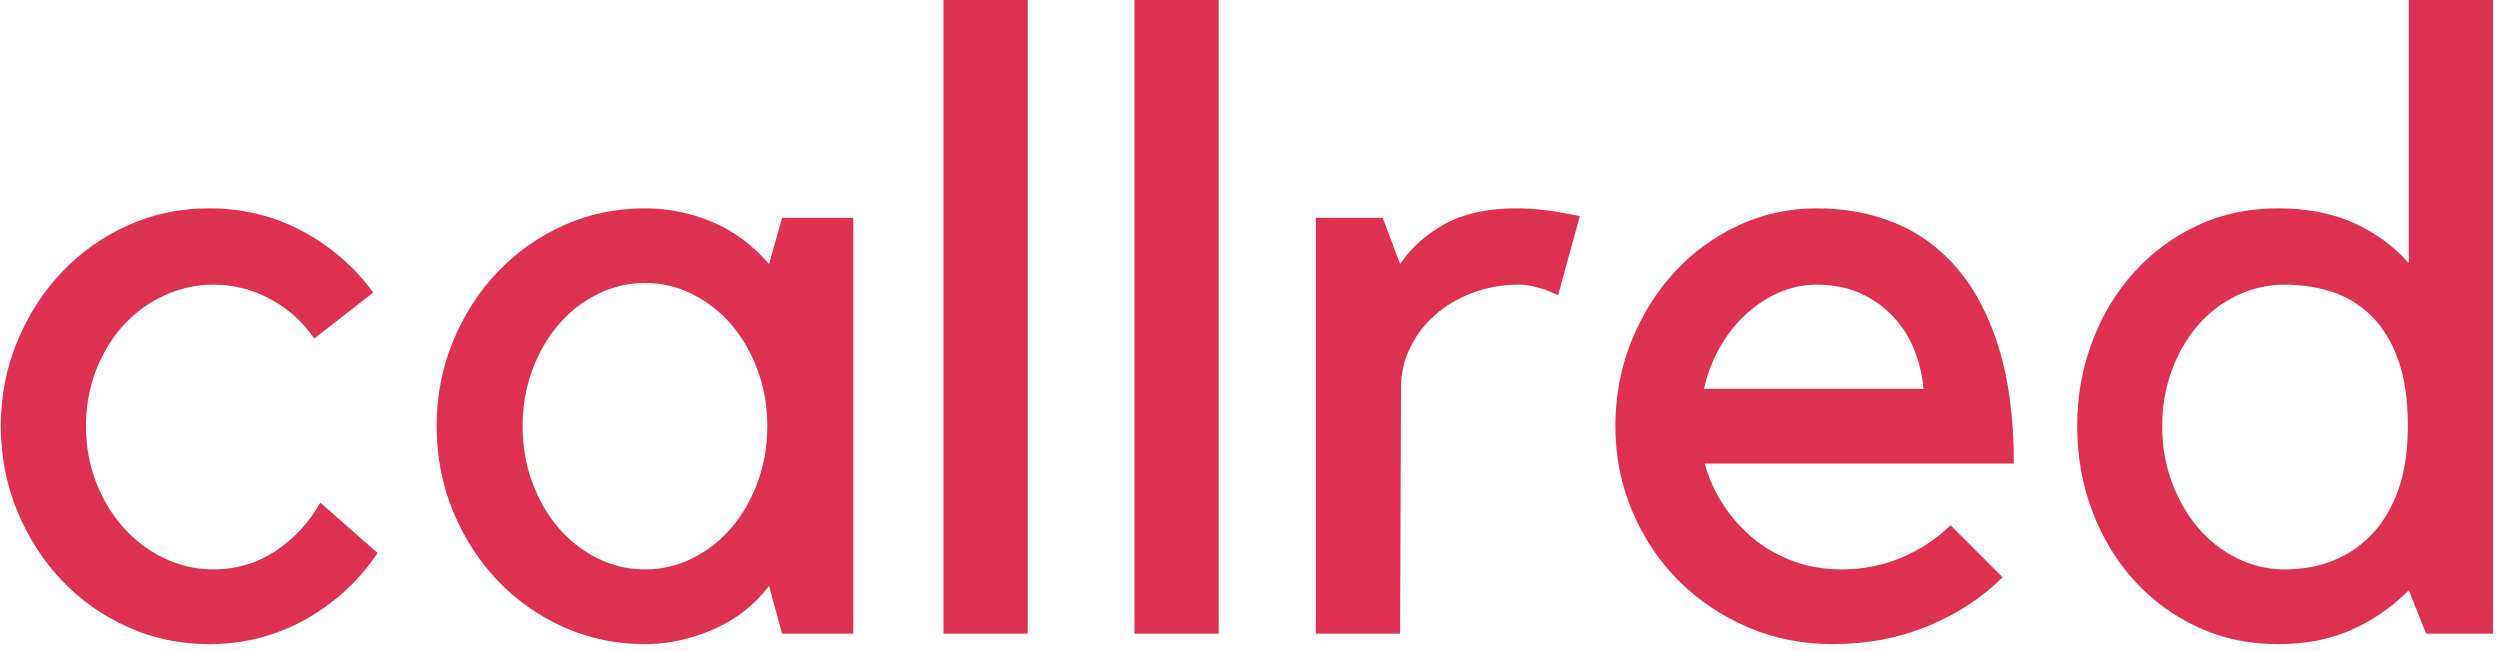 <?xml version="1.0" encoding="UTF-8"?>
<svg width="288px" height="75px" viewBox="0 0 288 75" version="1.1" xmlns="http://www.w3.org/2000/svg" xmlns:xlink="http://www.w3.org/1999/xlink">
    <title>callred-3</title>
    <g id="Page-1" stroke="none" stroke-width="1" fill="none" fill-rule="evenodd">
        <g id="callred-3" transform="translate(0.094, 0)" fill="#DE3151" fill-rule="nonzero">
            <g id="Group" transform="translate(0, 24)">
                <path d="M24,50.203 C20.664,50.203 17.551,49.551 14.656,48.25 C11.758,46.949 9.227,45.168 7.062,42.906 C4.895,40.637 3.176,37.969 1.906,34.906 C0.633,31.836 0,28.562 0,25.094 C0,21.637 0.633,18.375 1.906,15.312 C3.176,12.242 4.895,9.574 7.062,7.312 C9.227,5.043 11.758,3.258 14.656,1.953 C17.551,0.652 20.664,0 24,0 C27.875,0 31.441,0.871 34.703,2.609 C37.973,4.34 40.707,6.703 42.906,9.703 L36.109,15 C34.773,13.062 33.086,11.547 31.047,10.453 C29.016,9.352 26.832,8.797 24.5,8.797 C22.5,8.797 20.598,9.215 18.797,10.047 C17.004,10.883 15.441,12.031 14.109,13.5 C12.773,14.969 11.723,16.703 10.953,18.703 C10.191,20.703 9.812,22.836 9.812,25.094 C9.812,27.367 10.191,29.5 10.953,31.5 C11.723,33.5 12.773,35.25 14.109,36.75 C15.441,38.25 17.004,39.434 18.797,40.297 C20.598,41.164 22.5,41.594 24.5,41.594 C27.102,41.594 29.473,40.898 31.609,39.5 C33.742,38.105 35.477,36.242 36.812,33.906 L43.406,39.703 C41.27,42.902 38.5,45.453 35.094,47.359 C31.695,49.254 28,50.203 24,50.203 Z" id="Path"></path>
            </g>
            <g id="Group" transform="translate(50.204, 24)">
                <path d="M48,1.094 L48,49 L39.797,49 L38.297,43.5 C36.629,45.699 34.492,47.367 31.891,48.5 C29.297,49.633 26.664,50.203 24,50.203 C20.664,50.203 17.547,49.551 14.641,48.25 C11.742,46.949 9.211,45.168 7.047,42.906 C4.879,40.637 3.16,37.969 1.891,34.906 C0.629,31.836 0,28.562 0,25.094 C0,21.637 0.629,18.375 1.891,15.312 C3.16,12.242 4.879,9.574 7.047,7.312 C9.211,5.043 11.742,3.258 14.641,1.953 C17.547,0.652 20.664,0 24,0 C26.664,0 29.234,0.516 31.703,1.547 C34.172,2.578 36.367,4.199 38.297,6.406 L39.797,1.094 L48,1.094 Z M24,41.594 C25.938,41.594 27.77,41.164 29.5,40.297 C31.227,39.434 32.727,38.25 34,36.75 C35.27,35.25 36.27,33.5 37,31.5 C37.727,29.5 38.094,27.367 38.094,25.094 C38.094,22.836 37.727,20.703 37,18.703 C36.27,16.703 35.27,14.953 34,13.453 C32.727,11.953 31.227,10.773 29.5,9.906 C27.77,9.031 25.938,8.594 24,8.594 C22.062,8.594 20.227,9.031 18.5,9.906 C16.77,10.773 15.27,11.953 14,13.453 C12.727,14.953 11.727,16.703 11,18.703 C10.27,20.703 9.906,22.836 9.906,25.094 C9.906,27.367 10.27,29.5 11,31.5 C11.727,33.5 12.727,35.25 14,36.75 C15.27,38.25 16.77,39.434 18.5,40.297 C20.227,41.164 22.062,41.594 24,41.594 Z" id="Shape"></path>
            </g>
            <g id="Group" transform="translate(108.596, 0)">
                <polygon id="Path" points="9.703 0 9.703 73 0 73 0 0"></polygon>
            </g>
            <g id="Group" transform="translate(151.494, 24)">
                <path d="M27.906,10 C27.438,9.805 26.969,9.605 26.5,9.406 C26.102,9.273 25.641,9.137 25.109,9 C24.578,8.867 24.008,8.797 23.406,8.797 C21.469,8.797 19.664,9.117 18,9.75 C16.332,10.387 14.898,11.242 13.703,12.312 C12.504,13.375 11.555,14.625 10.859,16.062 C10.16,17.492 9.812,19 9.812,20.594 L9.703,49 L0,49 L0,1.094 L7.703,1.094 L9.703,6.406 C11.035,4.469 12.785,2.918 14.953,1.75 C17.117,0.586 19.836,0 23.109,0 C25.242,0 27.676,0.305 30.406,0.906 L27.906,10 Z" id="Path"></path>
            </g>
            <g id="Group" transform="translate(185.996, 24)">
                <path d="M25,50.203 C21.531,50.203 18.281,49.551 15.25,48.25 C12.219,46.949 9.566,45.168 7.297,42.906 C5.035,40.637 3.254,37.969 1.953,34.906 C0.648,31.836 0,28.562 0,25.094 C0,21.637 0.613,18.375 1.844,15.312 C3.082,12.242 4.75,9.574 6.844,7.312 C8.945,5.043 11.398,3.258 14.203,1.953 C17.004,0.652 20.004,0 23.203,0 C26.473,0 29.488,0.57 32.25,1.703 C35.02,2.84 37.422,4.605 39.453,7 C41.484,9.398 43.066,12.449 44.203,16.156 C45.336,19.855 45.906,24.273 45.906,29.406 L10.297,29.406 C10.766,31.137 11.5,32.75 12.5,34.25 C13.5,35.75 14.68,37.055 16.047,38.156 C17.422,39.25 18.957,40.102 20.656,40.703 C22.352,41.297 24.133,41.594 26,41.594 C28.531,41.594 30.879,41.133 33.047,40.203 C35.211,39.266 37.066,38.031 38.609,36.5 L44.609,42.5 C42.273,44.836 39.422,46.703 36.047,48.109 C32.68,49.504 29,50.203 25,50.203 Z M23.203,8.797 C21.672,8.797 20.219,9.102 18.844,9.703 C17.477,10.297 16.211,11.133 15.047,12.203 C13.879,13.266 12.879,14.531 12.047,16 C11.211,17.469 10.598,19.07 10.203,20.797 L35.5,20.797 C35.363,19.203 34.992,17.672 34.391,16.203 C33.797,14.734 32.961,13.453 31.891,12.359 C30.828,11.258 29.578,10.387 28.141,9.75 C26.711,9.117 25.066,8.797 23.203,8.797 Z" id="Shape"></path>
            </g>
            <g id="Group" transform="translate(239.196, 0)">
                <path d="M47.906,0 L47.906,73 L40.203,73 L38.203,68 C36.266,69.938 34.062,71.461 31.594,72.562 C29.133,73.656 26.301,74.203 23.094,74.203 C19.758,74.203 16.691,73.551 13.891,72.25 C11.098,70.949 8.664,69.168 6.594,66.906 C4.531,64.637 2.914,61.969 1.75,58.906 C0.582,55.836 0,52.562 0,49.094 C0,45.637 0.582,42.375 1.75,39.312 C2.914,36.242 4.531,33.574 6.594,31.312 C8.664,29.043 11.098,27.258 13.891,25.953 C16.691,24.652 19.758,24 23.094,24 C26.426,24 29.328,24.555 31.797,25.656 C34.266,26.75 36.398,28.297 38.203,30.297 L38.203,0 L47.906,0 Z M23.906,65.594 C25.906,65.594 27.754,65.262 29.453,64.594 C31.148,63.93 32.648,62.914 33.953,61.547 C35.254,60.184 36.27,58.469 37,56.406 C37.727,54.336 38.094,51.898 38.094,49.094 C38.094,46.094 37.727,43.562 37,41.5 C36.27,39.438 35.254,37.758 33.953,36.453 C32.648,35.152 31.148,34.219 29.453,33.656 C27.754,33.086 25.906,32.797 23.906,32.797 C21.969,32.797 20.129,33.215 18.391,34.047 C16.66,34.883 15.16,36.031 13.891,37.5 C12.629,38.969 11.629,40.703 10.891,42.703 C10.16,44.703 9.797,46.836 9.797,49.094 C9.797,51.367 10.16,53.5 10.891,55.5 C11.629,57.5 12.629,59.25 13.891,60.75 C15.16,62.25 16.66,63.434 18.391,64.297 C20.129,65.164 21.969,65.594 23.906,65.594 Z" id="Shape"></path>
            </g>
            <g id="Group" transform="translate(130.596, 0)">
                <polygon id="Path" points="9.703 0 9.703 73 0 73 0 0"></polygon>
            </g>
        </g>
    </g>
</svg>